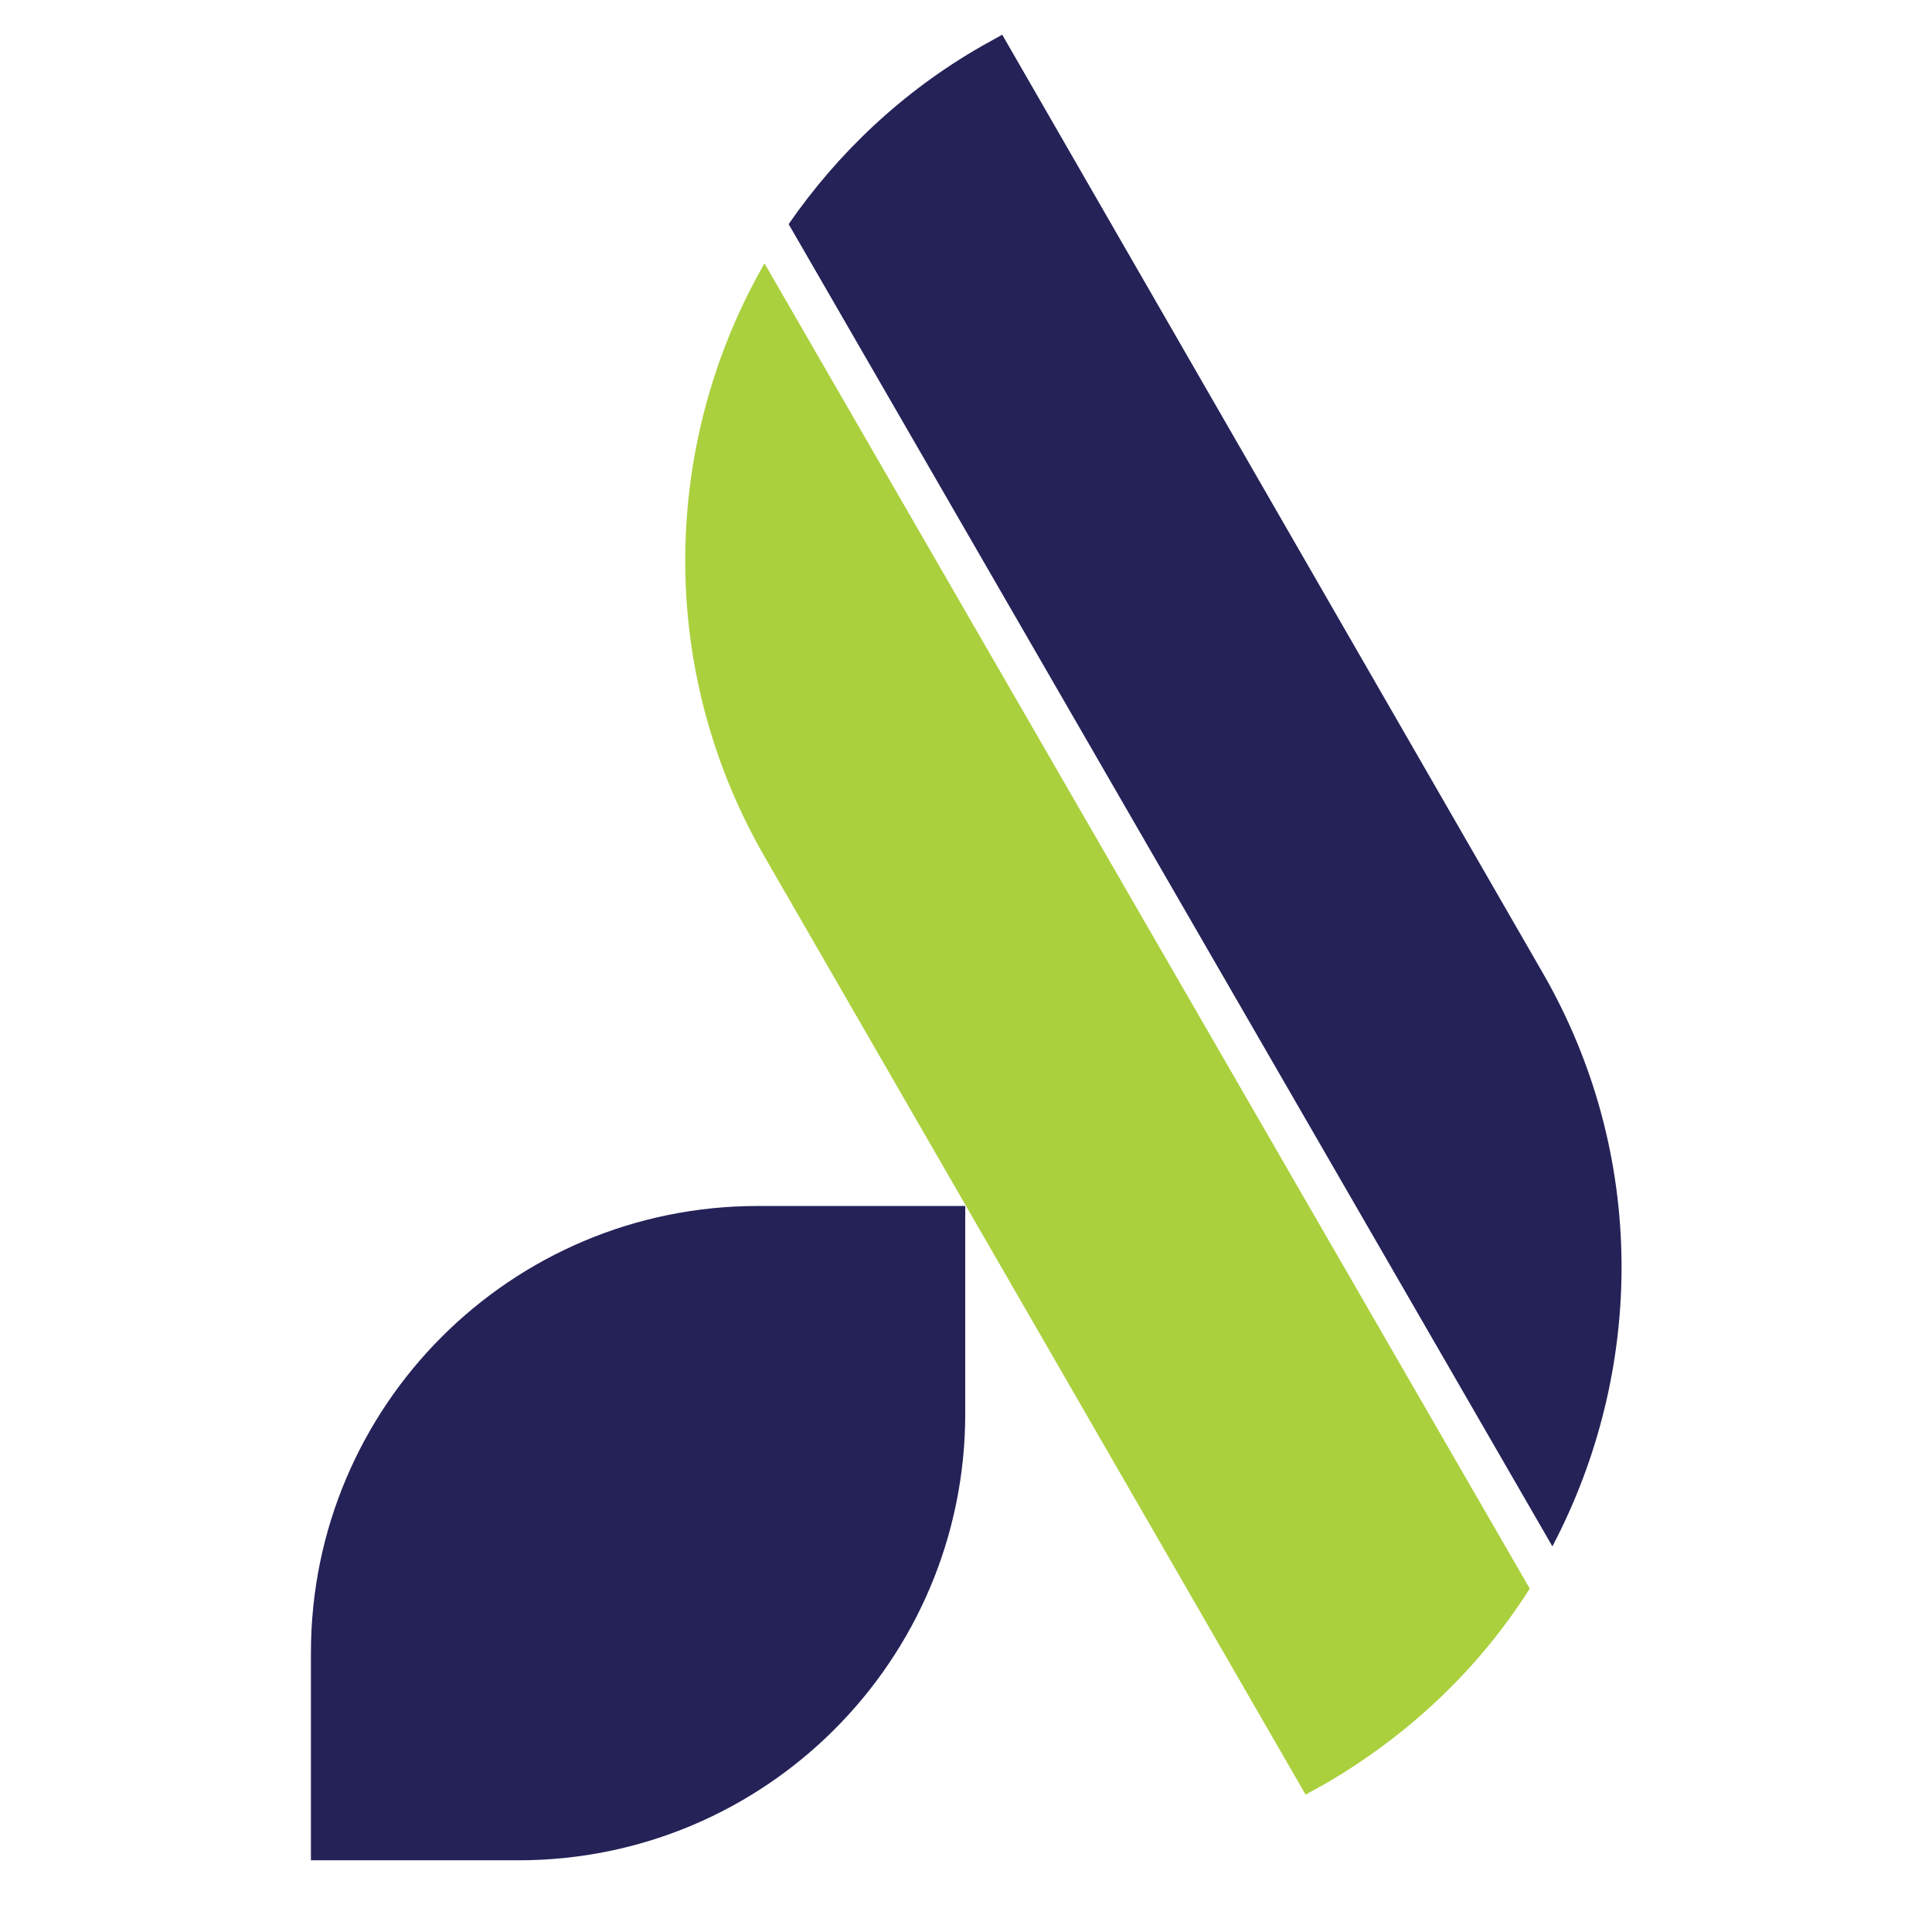 <svg xmlns="http://www.w3.org/2000/svg" xmlns:xlink="http://www.w3.org/1999/xlink" id="Layer_1" x="0px" y="0px" viewBox="0 0 256 256" style="enable-background:new 0 0 256 256;" xml:space="preserve"><style type="text/css">	.st0{fill:#252258;}	.st1{fill:#AAD03D;}</style><path class="st0" d="M205.7,204.9c12.2-23.2,12.7-51.9-1.4-76.2L132.8,4.6l-2.7,1.5c-10.5,6-19.1,14.2-25.6,23.6L205.7,204.9z"></path><path class="st1" d="M101.3,34.9c-13.5,23.5-14.5,53.4,0,78.6L173,237.8l2.7-1.5c11.3-6.6,20.4-15.4,27-25.8L101.3,34.9z"></path><path class="st0" d="M41.2,246.5h27.5c32.7,0,59.2-26.5,59.2-59.2v-27.5h-27.5c-32.7,0-59.2,26.5-59.2,59.2V246.5z"></path></svg>